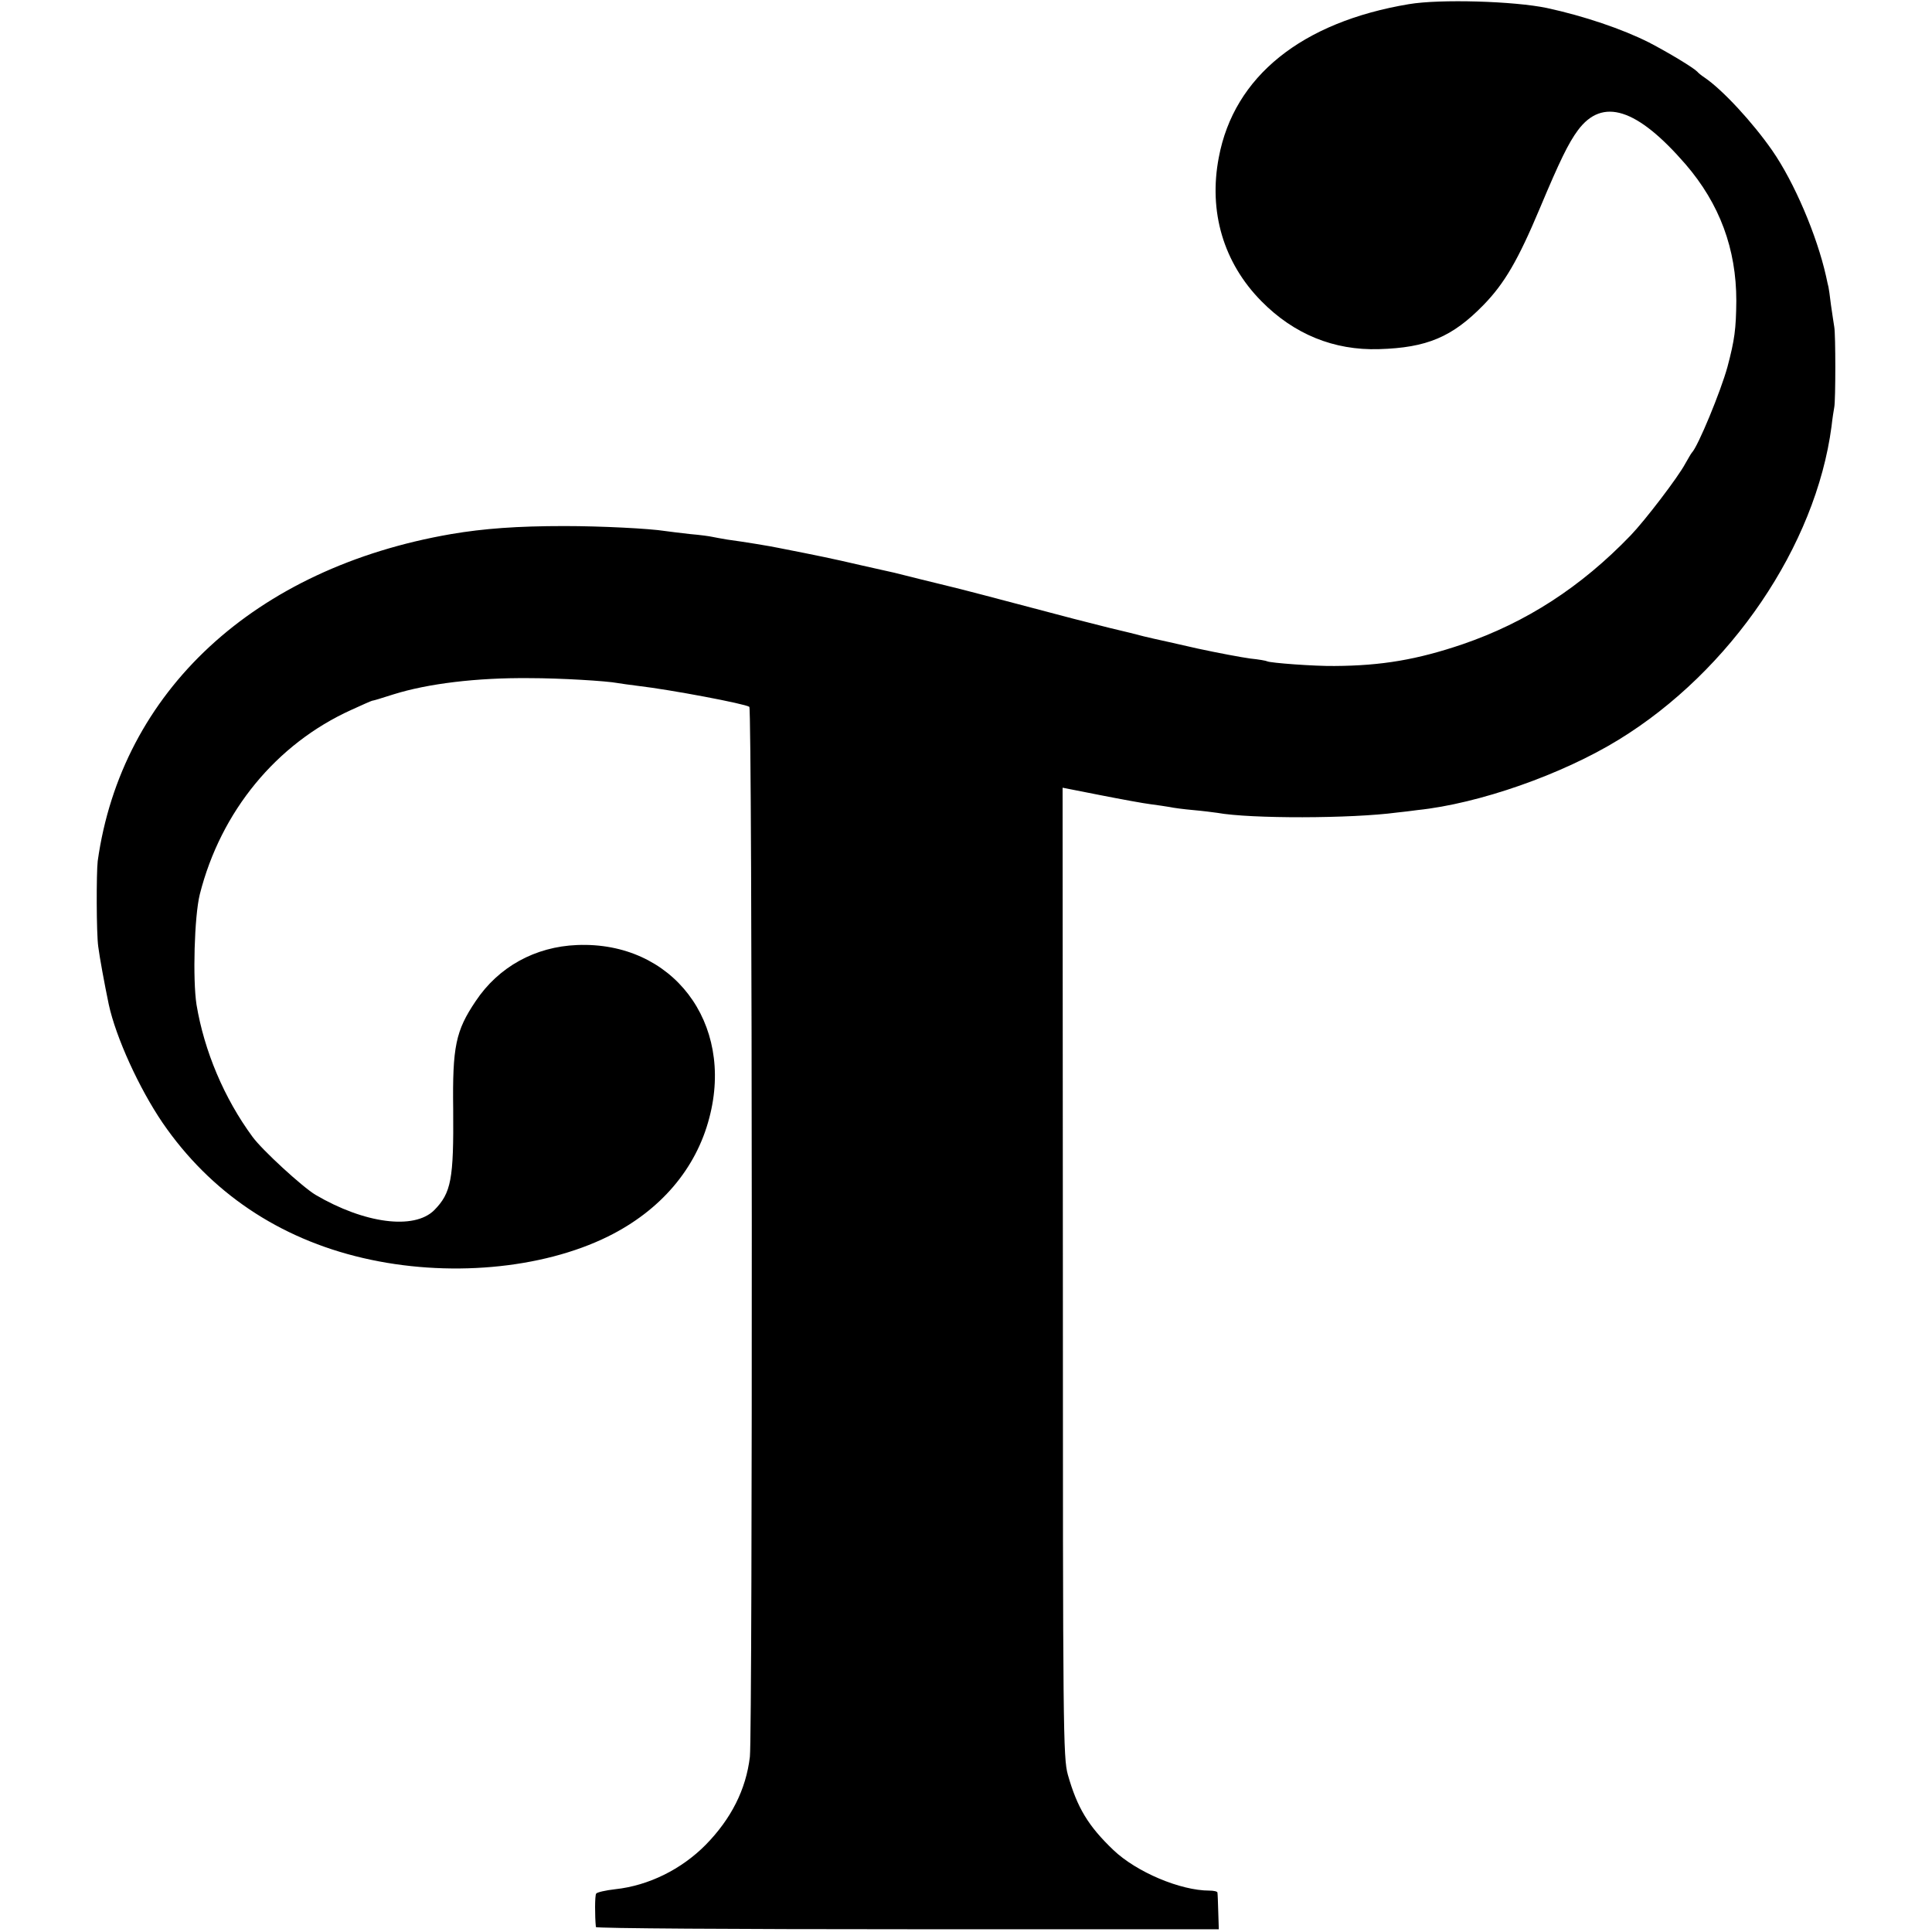 <?xml version="1.0" standalone="no"?>
<!DOCTYPE svg PUBLIC "-//W3C//DTD SVG 20010904//EN"
 "http://www.w3.org/TR/2001/REC-SVG-20010904/DTD/svg10.dtd">
<svg version="1.0" xmlns="http://www.w3.org/2000/svg"
 width="700pt" height="700pt" viewBox="0 0 700 700"
 preserveAspectRatio="xMidYMid meet">
<g transform="translate(0,700) scale(0.1,-0.1)"
fill="#000000" stroke="none">
<path d="M5105 6985 c-389 -65 -634 -262 -689 -555 -38 -197 17 -382 154 -521
118 -120 263 -179 426 -174 174 5 266 44 379 160 76 78 125 162 204 350 73
174 104 237 138 283 89 120 214 80 390 -123 124 -144 184 -307 184 -495 -1
-102 -6 -141 -32 -239 -24 -88 -107 -289 -129 -311 -3 -3 -13 -21 -24 -40 -26
-49 -146 -206 -198 -260 -180 -187 -378 -315 -608 -394 -165 -56 -293 -78
-465 -79 -72 -1 -233 11 -244 17 -3 2 -31 7 -61 10 -30 4 -116 20 -190 36 -74
17 -146 33 -160 36 -14 3 -52 12 -85 21 -33 8 -67 16 -75 18 -8 2 -67 17 -130
33 -287 76 -433 114 -448 117 -10 2 -55 14 -102 25 -47 12 -92 23 -100 25 -8
2 -64 14 -125 28 -94 22 -152 34 -295 62 -28 6 -125 22 -185 30 -22 4 -47 8
-55 10 -8 2 -44 7 -80 10 -36 4 -76 9 -90 11 -56 9 -233 18 -365 18 -171 0
-292 -9 -410 -29 -713 -123 -1195 -570 -1281 -1185 -5 -42 -5 -262 2 -310 5
-39 22 -132 38 -209 26 -120 110 -304 195 -429 173 -252 421 -419 726 -490
304 -71 647 -41 888 78 190 94 319 245 367 430 91 345 -134 640 -479 626 -152
-6 -285 -79 -368 -204 -72 -107 -84 -164 -81 -392 2 -253 -7 -302 -69 -365
-73 -72 -253 -48 -430 56 -48 29 -193 162 -228 210 -103 140 -175 311 -203
479 -14 90 -8 320 12 400 76 300 277 545 549 668 37 17 71 32 75 33 11 2 23 6
77 23 124 39 302 61 495 59 107 0 278 -10 319 -18 10 -2 42 -6 72 -10 120 -14
389 -65 404 -76 11 -8 12 -3713 2 -3804 -14 -119 -68 -225 -160 -319 -88 -89
-207 -148 -328 -161 -35 -4 -66 -11 -69 -16 -5 -7 -5 -81 -1 -121 1 -5 509 -8
1129 -8 l1128 0 -2 63 c-1 34 -2 65 -3 70 0 4 -14 7 -29 7 -105 0 -264 67
-348 147 -91 87 -131 153 -165 273 -17 62 -18 158 -18 1821 l-1 1755 137 -27
c76 -15 158 -30 183 -33 25 -3 55 -8 68 -10 13 -3 51 -8 85 -11 34 -3 73 -8
87 -10 121 -22 487 -21 651 1 20 2 54 6 75 9 222 23 524 129 729 255 406 249
714 703 771 1135 3 28 8 59 10 70 5 25 5 263 0 290 -2 11 -7 47 -12 80 -4 33
-8 62 -9 65 -1 3 -5 21 -9 40 -33 147 -115 340 -195 455 -71 102 -180 220
-245 264 -12 8 -23 17 -26 21 -13 14 -102 68 -175 106 -97 49 -236 96 -370
125 -119 25 -388 33 -500 14z"/>
</g>
</svg>
